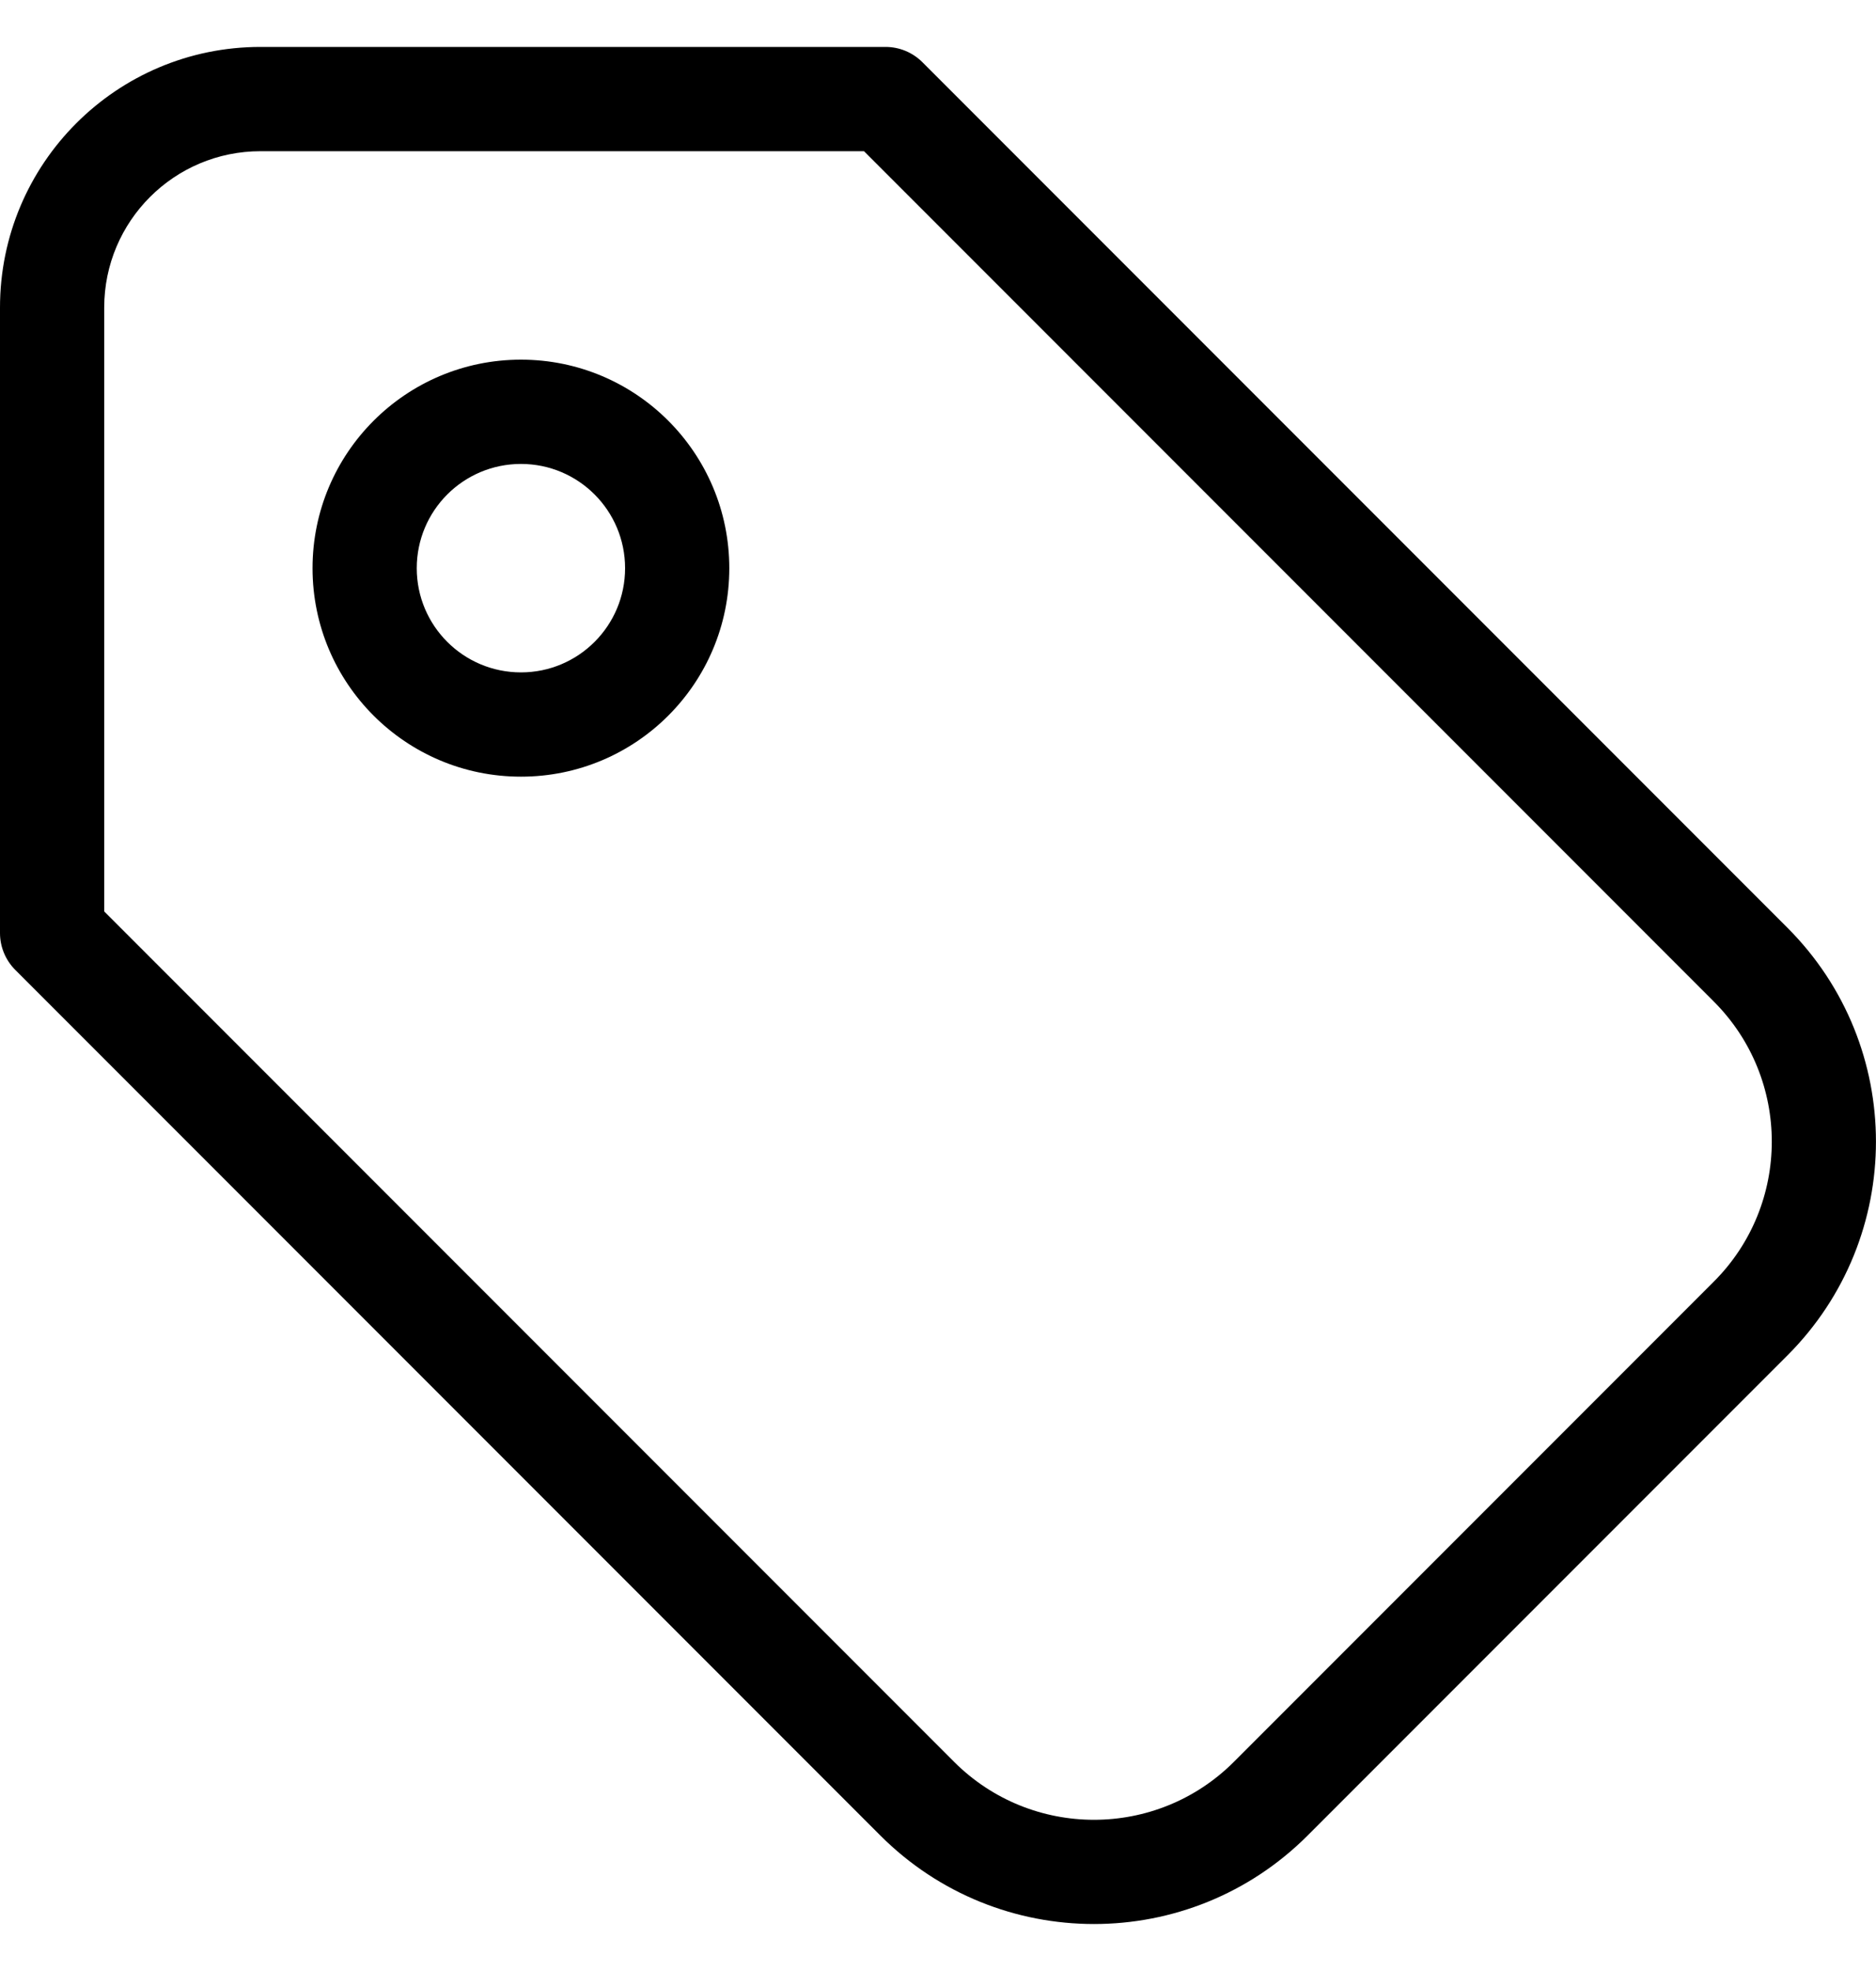 <svg width="20" height="21" viewBox="0 0 20 21" fill="none" xmlns="http://www.w3.org/2000/svg">
<path d="M0 3.277C0 1.743 1.243 0.5 2.777 0.5H9.441C9.589 0.5 9.73 0.559 9.834 0.663L19.056 9.885C20.314 11.143 20.314 13.183 19.056 14.441L13.941 19.556C12.683 20.814 10.643 20.814 9.385 19.556L0.163 10.334C0.059 10.23 0 10.089 0 9.941V3.277ZM9.211 1.611H2.777C1.857 1.611 1.111 2.357 1.111 3.277V9.711L10.171 18.771C10.995 19.595 12.331 19.595 13.155 18.771L18.271 13.655C19.095 12.831 19.095 11.495 18.271 10.671L9.211 1.611ZM5.554 4.943C4.94 4.943 4.443 5.44 4.443 6.054C4.443 6.667 4.94 7.164 5.554 7.164C6.167 7.164 6.664 6.667 6.664 6.054C6.664 5.44 6.167 4.943 5.554 4.943ZM5.554 3.832C6.781 3.832 7.775 4.827 7.775 6.054C7.775 7.281 6.781 8.275 5.554 8.275C4.327 8.275 3.332 7.281 3.332 6.054C3.332 4.827 4.327 3.832 5.554 3.832Z" fill="black"/>
</svg>
